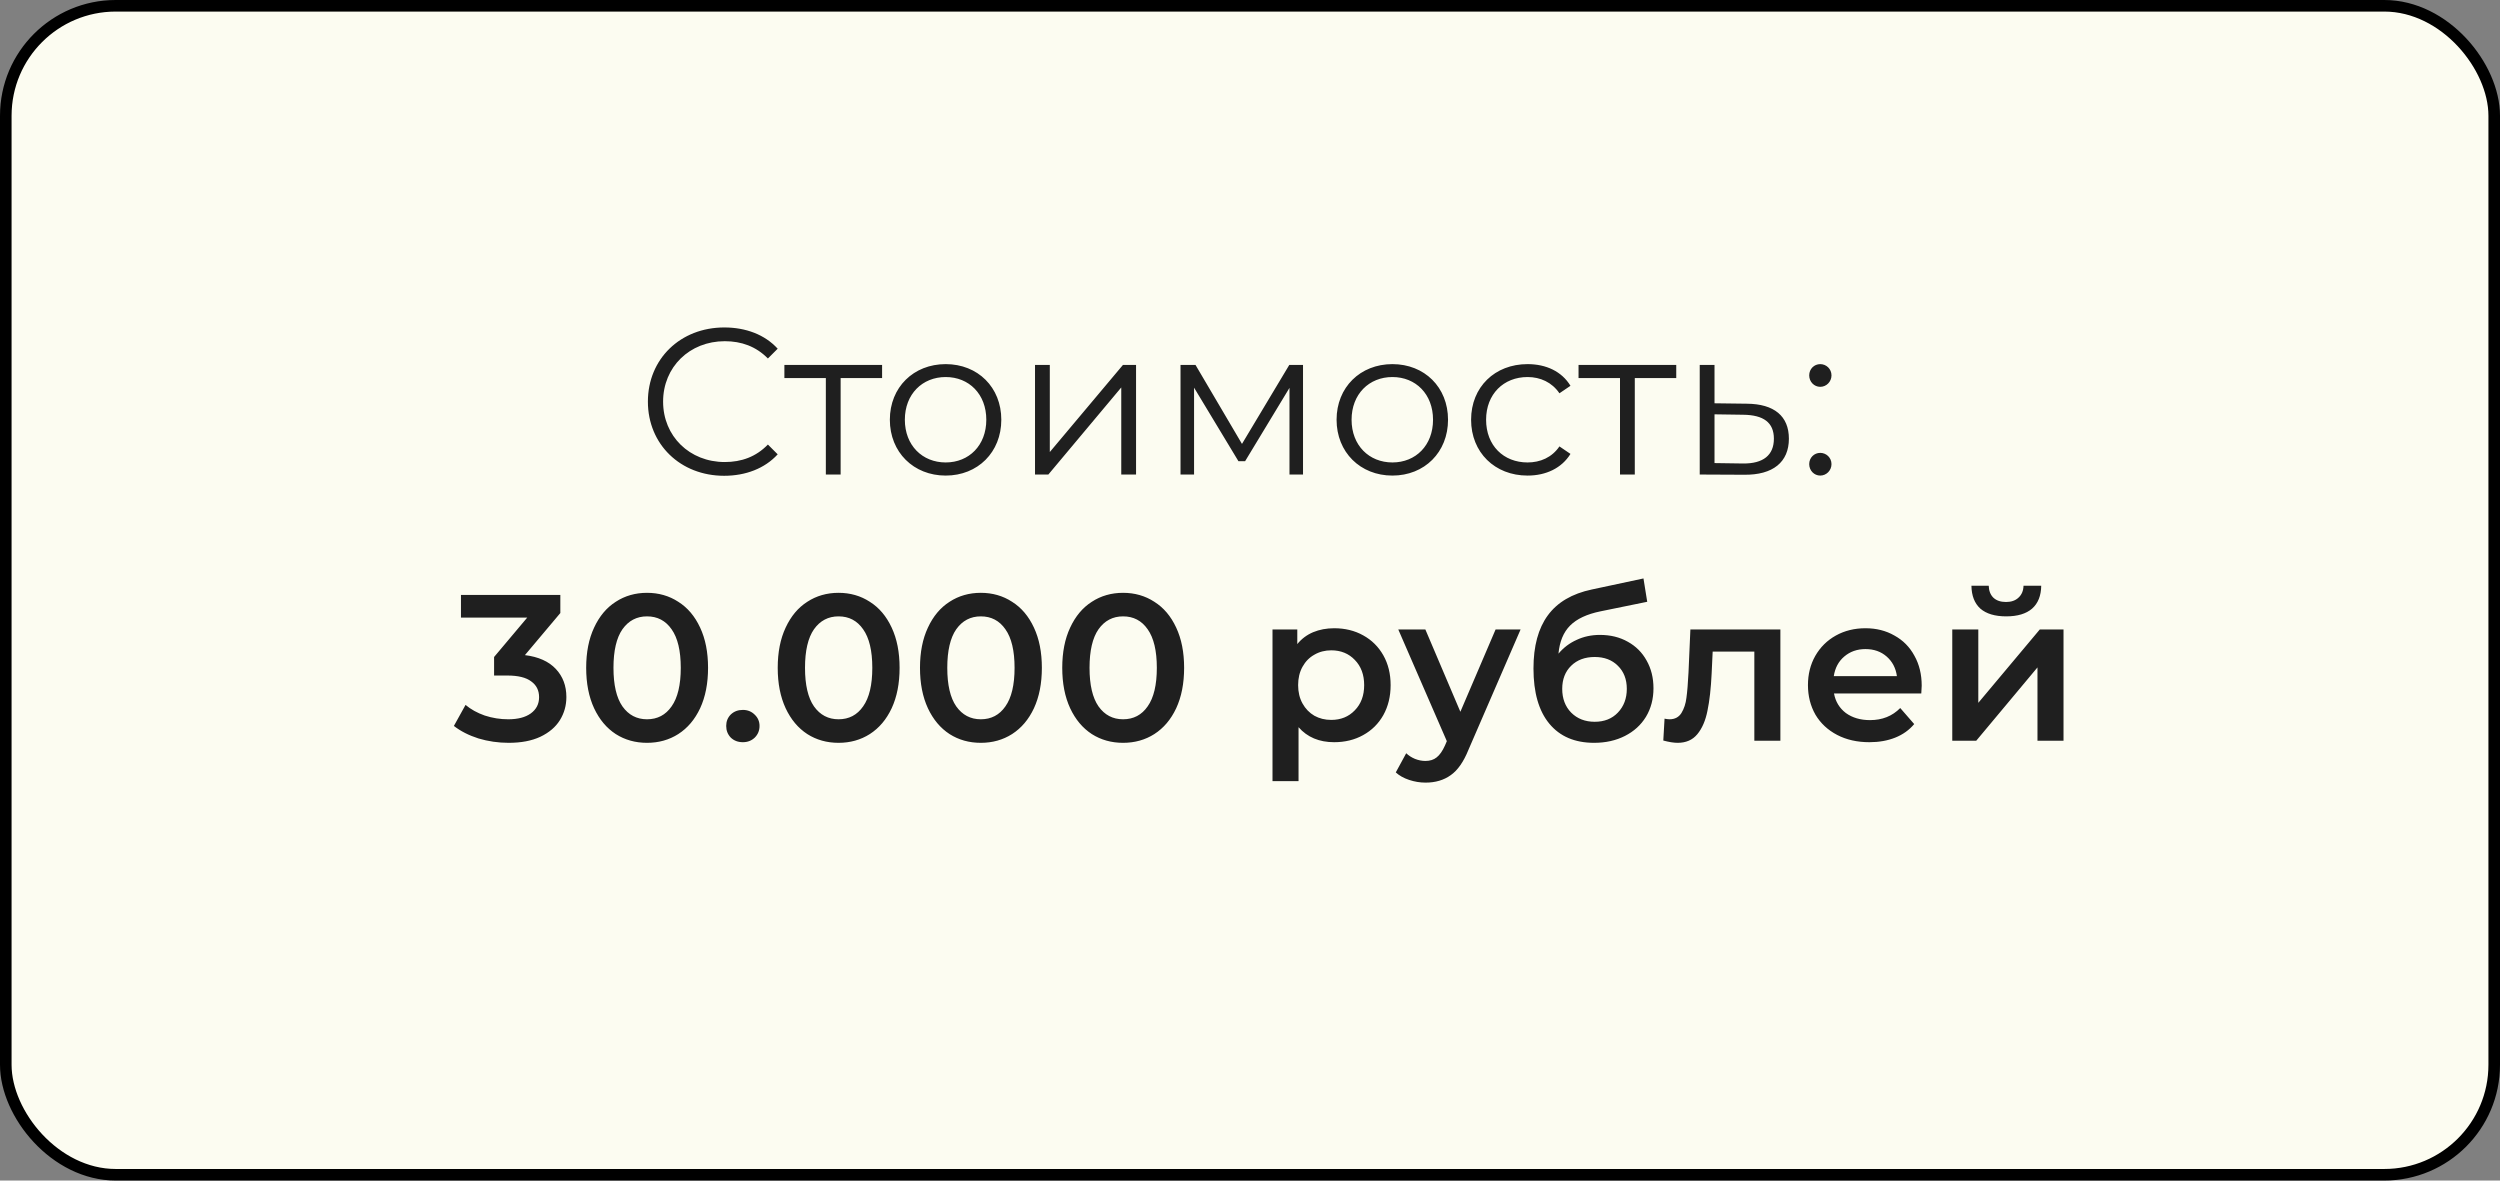 <?xml version="1.0" encoding="UTF-8"?> <svg xmlns="http://www.w3.org/2000/svg" width="216" height="102" viewBox="0 0 216 102" fill="none"><rect x="0" y="0" width="216" height="102" fill="#808080" stroke="none"/><rect x="0.5" y="0.5" width="215" height="101" rx="9.5" fill="#FCFCF1" stroke="black"></rect><path d="M62.566 41.108C58.786 41.108 55.978 38.39 55.978 34.7C55.978 31.01 58.786 28.292 62.584 28.292C64.42 28.292 66.076 28.904 67.192 30.128L66.346 30.974C65.32 29.93 64.06 29.48 62.62 29.48C59.578 29.48 57.292 31.712 57.292 34.7C57.292 37.688 59.578 39.92 62.62 39.92C64.06 39.92 65.32 39.47 66.346 38.408L67.192 39.254C66.076 40.478 64.42 41.108 62.566 41.108ZM76.213 31.532V32.666H72.631V41H71.353V32.666H67.771V31.532H76.213ZM81.707 41.09C78.935 41.09 76.883 39.074 76.883 36.266C76.883 33.458 78.935 31.46 81.707 31.46C84.479 31.46 86.513 33.458 86.513 36.266C86.513 39.074 84.479 41.09 81.707 41.09ZM81.707 39.956C83.723 39.956 85.217 38.48 85.217 36.266C85.217 34.052 83.723 32.576 81.707 32.576C79.691 32.576 78.179 34.052 78.179 36.266C78.179 38.48 79.691 39.956 81.707 39.956ZM89.425 41V31.532H90.703V39.056L97.021 31.532H98.155V41H96.877V33.476L90.577 41H89.425ZM111.393 31.532H112.581V41H111.411V33.512L107.577 39.848H107.001L103.167 33.494V41H101.997V31.532H103.293L107.307 38.354L111.393 31.532ZM120.304 41.09C117.532 41.09 115.48 39.074 115.48 36.266C115.48 33.458 117.532 31.46 120.304 31.46C123.076 31.46 125.11 33.458 125.11 36.266C125.11 39.074 123.076 41.09 120.304 41.09ZM120.304 39.956C122.32 39.956 123.814 38.48 123.814 36.266C123.814 34.052 122.32 32.576 120.304 32.576C118.288 32.576 116.776 34.052 116.776 36.266C116.776 38.48 118.288 39.956 120.304 39.956ZM131.981 41.09C129.155 41.09 127.103 39.092 127.103 36.266C127.103 33.44 129.155 31.46 131.981 31.46C133.583 31.46 134.933 32.09 135.689 33.332L134.735 33.98C134.087 33.026 133.079 32.576 131.981 32.576C129.911 32.576 128.399 34.052 128.399 36.266C128.399 38.498 129.911 39.956 131.981 39.956C133.079 39.956 134.087 39.524 134.735 38.57L135.689 39.218C134.933 40.442 133.583 41.09 131.981 41.09ZM144.828 31.532V32.666H141.246V41H139.968V32.666H136.386V31.532H144.828ZM150.924 34.88C153.3 34.898 154.56 35.96 154.56 37.904C154.56 39.92 153.192 41.054 150.672 41.018L146.856 41V31.532H148.134V34.844L150.924 34.88ZM150.6 40.046C152.346 40.064 153.264 39.326 153.264 37.904C153.264 36.5 152.364 35.852 150.6 35.834L148.134 35.798V40.01L150.6 40.046ZM157.269 33.422C156.747 33.422 156.315 32.99 156.315 32.432C156.315 31.874 156.747 31.46 157.269 31.46C157.791 31.46 158.241 31.874 158.241 32.432C158.241 32.99 157.791 33.422 157.269 33.422ZM157.269 41.09C156.747 41.09 156.315 40.658 156.315 40.1C156.315 39.542 156.747 39.128 157.269 39.128C157.791 39.128 158.241 39.542 158.241 40.1C158.241 40.658 157.791 41.09 157.269 41.09ZM45.353 56.602C46.517 56.746 47.405 57.142 48.017 57.79C48.629 58.438 48.935 59.248 48.935 60.22C48.935 60.952 48.749 61.618 48.377 62.218C48.005 62.818 47.441 63.298 46.685 63.658C45.941 64.006 45.029 64.18 43.949 64.18C43.049 64.18 42.179 64.054 41.339 63.802C40.511 63.538 39.803 63.178 39.215 62.722L40.223 60.904C40.679 61.288 41.231 61.594 41.879 61.822C42.539 62.038 43.217 62.146 43.913 62.146C44.741 62.146 45.389 61.978 45.857 61.642C46.337 61.294 46.577 60.826 46.577 60.238C46.577 59.65 46.349 59.194 45.893 58.87C45.449 58.534 44.765 58.366 43.841 58.366H42.689V56.764L45.551 53.362H39.827V51.4H48.413V52.966L45.353 56.602ZM55.902 64.18C54.894 64.18 53.994 63.928 53.202 63.424C52.41 62.908 51.786 62.164 51.33 61.192C50.874 60.208 50.646 59.044 50.646 57.7C50.646 56.356 50.874 55.198 51.33 54.226C51.786 53.242 52.41 52.498 53.202 51.994C53.994 51.478 54.894 51.22 55.902 51.22C56.91 51.22 57.81 51.478 58.602 51.994C59.406 52.498 60.036 53.242 60.492 54.226C60.948 55.198 61.176 56.356 61.176 57.7C61.176 59.044 60.948 60.208 60.492 61.192C60.036 62.164 59.406 62.908 58.602 63.424C57.81 63.928 56.91 64.18 55.902 64.18ZM55.902 62.146C56.802 62.146 57.51 61.774 58.026 61.03C58.554 60.286 58.818 59.176 58.818 57.7C58.818 56.224 58.554 55.114 58.026 54.37C57.51 53.626 56.802 53.254 55.902 53.254C55.014 53.254 54.306 53.626 53.778 54.37C53.262 55.114 53.004 56.224 53.004 57.7C53.004 59.176 53.262 60.286 53.778 61.03C54.306 61.774 55.014 62.146 55.902 62.146ZM64.184 64.126C63.764 64.126 63.416 63.994 63.14 63.73C62.876 63.454 62.744 63.118 62.744 62.722C62.744 62.326 62.876 61.996 63.14 61.732C63.416 61.468 63.764 61.336 64.184 61.336C64.592 61.336 64.934 61.474 65.21 61.75C65.486 62.014 65.624 62.338 65.624 62.722C65.624 63.118 65.486 63.454 65.21 63.73C64.934 63.994 64.592 64.126 64.184 64.126ZM72.451 64.18C71.443 64.18 70.543 63.928 69.751 63.424C68.959 62.908 68.335 62.164 67.879 61.192C67.423 60.208 67.195 59.044 67.195 57.7C67.195 56.356 67.423 55.198 67.879 54.226C68.335 53.242 68.959 52.498 69.751 51.994C70.543 51.478 71.443 51.22 72.451 51.22C73.459 51.22 74.359 51.478 75.151 51.994C75.955 52.498 76.585 53.242 77.041 54.226C77.497 55.198 77.725 56.356 77.725 57.7C77.725 59.044 77.497 60.208 77.041 61.192C76.585 62.164 75.955 62.908 75.151 63.424C74.359 63.928 73.459 64.18 72.451 64.18ZM72.451 62.146C73.351 62.146 74.059 61.774 74.575 61.03C75.103 60.286 75.367 59.176 75.367 57.7C75.367 56.224 75.103 55.114 74.575 54.37C74.059 53.626 73.351 53.254 72.451 53.254C71.563 53.254 70.855 53.626 70.327 54.37C69.811 55.114 69.553 56.224 69.553 57.7C69.553 59.176 69.811 60.286 70.327 61.03C70.855 61.774 71.563 62.146 72.451 62.146ZM84.743 64.18C83.735 64.18 82.835 63.928 82.043 63.424C81.251 62.908 80.627 62.164 80.171 61.192C79.715 60.208 79.487 59.044 79.487 57.7C79.487 56.356 79.715 55.198 80.171 54.226C80.627 53.242 81.251 52.498 82.043 51.994C82.835 51.478 83.735 51.22 84.743 51.22C85.751 51.22 86.651 51.478 87.443 51.994C88.247 52.498 88.877 53.242 89.333 54.226C89.789 55.198 90.017 56.356 90.017 57.7C90.017 59.044 89.789 60.208 89.333 61.192C88.877 62.164 88.247 62.908 87.443 63.424C86.651 63.928 85.751 64.18 84.743 64.18ZM84.743 62.146C85.643 62.146 86.351 61.774 86.867 61.03C87.395 60.286 87.659 59.176 87.659 57.7C87.659 56.224 87.395 55.114 86.867 54.37C86.351 53.626 85.643 53.254 84.743 53.254C83.855 53.254 83.147 53.626 82.619 54.37C82.103 55.114 81.845 56.224 81.845 57.7C81.845 59.176 82.103 60.286 82.619 61.03C83.147 61.774 83.855 62.146 84.743 62.146ZM97.034 64.18C96.026 64.18 95.126 63.928 94.334 63.424C93.542 62.908 92.918 62.164 92.462 61.192C92.006 60.208 91.778 59.044 91.778 57.7C91.778 56.356 92.006 55.198 92.462 54.226C92.918 53.242 93.542 52.498 94.334 51.994C95.126 51.478 96.026 51.22 97.034 51.22C98.042 51.22 98.942 51.478 99.734 51.994C100.538 52.498 101.168 53.242 101.624 54.226C102.08 55.198 102.308 56.356 102.308 57.7C102.308 59.044 102.08 60.208 101.624 61.192C101.168 62.164 100.538 62.908 99.734 63.424C98.942 63.928 98.042 64.18 97.034 64.18ZM97.034 62.146C97.934 62.146 98.642 61.774 99.158 61.03C99.686 60.286 99.95 59.176 99.95 57.7C99.95 56.224 99.686 55.114 99.158 54.37C98.642 53.626 97.934 53.254 97.034 53.254C96.146 53.254 95.438 53.626 94.91 54.37C94.394 55.114 94.136 56.224 94.136 57.7C94.136 59.176 94.394 60.286 94.91 61.03C95.438 61.774 96.146 62.146 97.034 62.146ZM115.272 54.28C116.208 54.28 117.042 54.484 117.774 54.892C118.518 55.3 119.1 55.876 119.52 56.62C119.94 57.364 120.15 58.222 120.15 59.194C120.15 60.166 119.94 61.03 119.52 61.786C119.1 62.53 118.518 63.106 117.774 63.514C117.042 63.922 116.208 64.126 115.272 64.126C113.976 64.126 112.95 63.694 112.194 62.83V67.492H109.944V54.388H112.086V55.648C112.458 55.192 112.914 54.85 113.454 54.622C114.006 54.394 114.612 54.28 115.272 54.28ZM115.02 62.2C115.848 62.2 116.526 61.924 117.054 61.372C117.594 60.82 117.864 60.094 117.864 59.194C117.864 58.294 117.594 57.568 117.054 57.016C116.526 56.464 115.848 56.188 115.02 56.188C114.48 56.188 113.994 56.314 113.562 56.566C113.13 56.806 112.788 57.154 112.536 57.61C112.284 58.066 112.158 58.594 112.158 59.194C112.158 59.794 112.284 60.322 112.536 60.778C112.788 61.234 113.13 61.588 113.562 61.84C113.994 62.08 114.48 62.2 115.02 62.2ZM131.378 54.388L126.878 64.774C126.458 65.818 125.948 66.55 125.348 66.97C124.748 67.402 124.022 67.618 123.17 67.618C122.69 67.618 122.216 67.54 121.748 67.384C121.28 67.228 120.896 67.012 120.596 66.736L121.496 65.08C121.712 65.284 121.964 65.446 122.252 65.566C122.552 65.686 122.852 65.746 123.152 65.746C123.548 65.746 123.872 65.644 124.124 65.44C124.388 65.236 124.628 64.894 124.844 64.414L125.006 64.036L120.812 54.388H123.152L126.176 61.498L129.218 54.388H131.378ZM138.234 54.856C139.146 54.856 139.95 55.054 140.646 55.45C141.342 55.834 141.882 56.374 142.266 57.07C142.662 57.766 142.86 58.564 142.86 59.464C142.86 60.388 142.644 61.21 142.212 61.93C141.78 62.638 141.174 63.19 140.394 63.586C139.614 63.982 138.726 64.18 137.73 64.18C136.062 64.18 134.772 63.628 133.86 62.524C132.948 61.42 132.492 59.83 132.492 57.754C132.492 55.822 132.906 54.292 133.734 53.164C134.562 52.036 135.828 51.292 137.532 50.932L141.996 49.978L142.32 51.994L138.27 52.822C137.106 53.062 136.236 53.47 135.66 54.046C135.084 54.622 134.748 55.432 134.652 56.476C135.084 55.96 135.606 55.564 136.218 55.288C136.83 55 137.502 54.856 138.234 54.856ZM137.784 62.362C138.612 62.362 139.278 62.098 139.782 61.57C140.298 61.03 140.556 60.346 140.556 59.518C140.556 58.69 140.298 58.024 139.782 57.52C139.278 57.016 138.612 56.764 137.784 56.764C136.944 56.764 136.266 57.016 135.75 57.52C135.234 58.024 134.976 58.69 134.976 59.518C134.976 60.358 135.234 61.042 135.75 61.57C136.278 62.098 136.956 62.362 137.784 62.362ZM153.825 54.388V64H151.575V56.296H147.975L147.885 58.204C147.825 59.476 147.705 60.544 147.525 61.408C147.357 62.26 147.063 62.938 146.643 63.442C146.235 63.934 145.671 64.18 144.951 64.18C144.615 64.18 144.201 64.114 143.709 63.982L143.817 62.092C143.985 62.128 144.129 62.146 144.249 62.146C144.705 62.146 145.047 61.966 145.275 61.606C145.503 61.234 145.647 60.796 145.707 60.292C145.779 59.776 145.839 59.044 145.887 58.096L146.049 54.388H153.825ZM166.035 59.248C166.035 59.404 166.023 59.626 165.999 59.914H158.457C158.589 60.622 158.931 61.186 159.483 61.606C160.047 62.014 160.743 62.218 161.571 62.218C162.627 62.218 163.497 61.87 164.181 61.174L165.387 62.56C164.955 63.076 164.409 63.466 163.749 63.73C163.089 63.994 162.345 64.126 161.517 64.126C160.461 64.126 159.531 63.916 158.727 63.496C157.923 63.076 157.299 62.494 156.855 61.75C156.423 60.994 156.207 60.142 156.207 59.194C156.207 58.258 156.417 57.418 156.837 56.674C157.269 55.918 157.863 55.33 158.619 54.91C159.375 54.49 160.227 54.28 161.175 54.28C162.111 54.28 162.945 54.49 163.677 54.91C164.421 55.318 164.997 55.9 165.405 56.656C165.825 57.4 166.035 58.264 166.035 59.248ZM161.175 56.08C160.455 56.08 159.843 56.296 159.339 56.728C158.847 57.148 158.547 57.712 158.439 58.42H163.893C163.797 57.724 163.503 57.16 163.011 56.728C162.519 56.296 161.907 56.08 161.175 56.08ZM168.676 54.388H170.926V60.724L176.236 54.388H178.288V64H176.038V57.664L170.746 64H168.676V54.388ZM173.338 53.254C172.366 53.254 171.622 53.032 171.106 52.588C170.602 52.132 170.344 51.472 170.332 50.608H171.826C171.838 51.04 171.97 51.382 172.222 51.634C172.486 51.886 172.852 52.012 173.32 52.012C173.776 52.012 174.136 51.886 174.4 51.634C174.676 51.382 174.82 51.04 174.832 50.608H176.362C176.35 51.472 176.086 52.132 175.57 52.588C175.054 53.032 174.31 53.254 173.338 53.254Z" fill="#1F1F1F"></path></svg> 